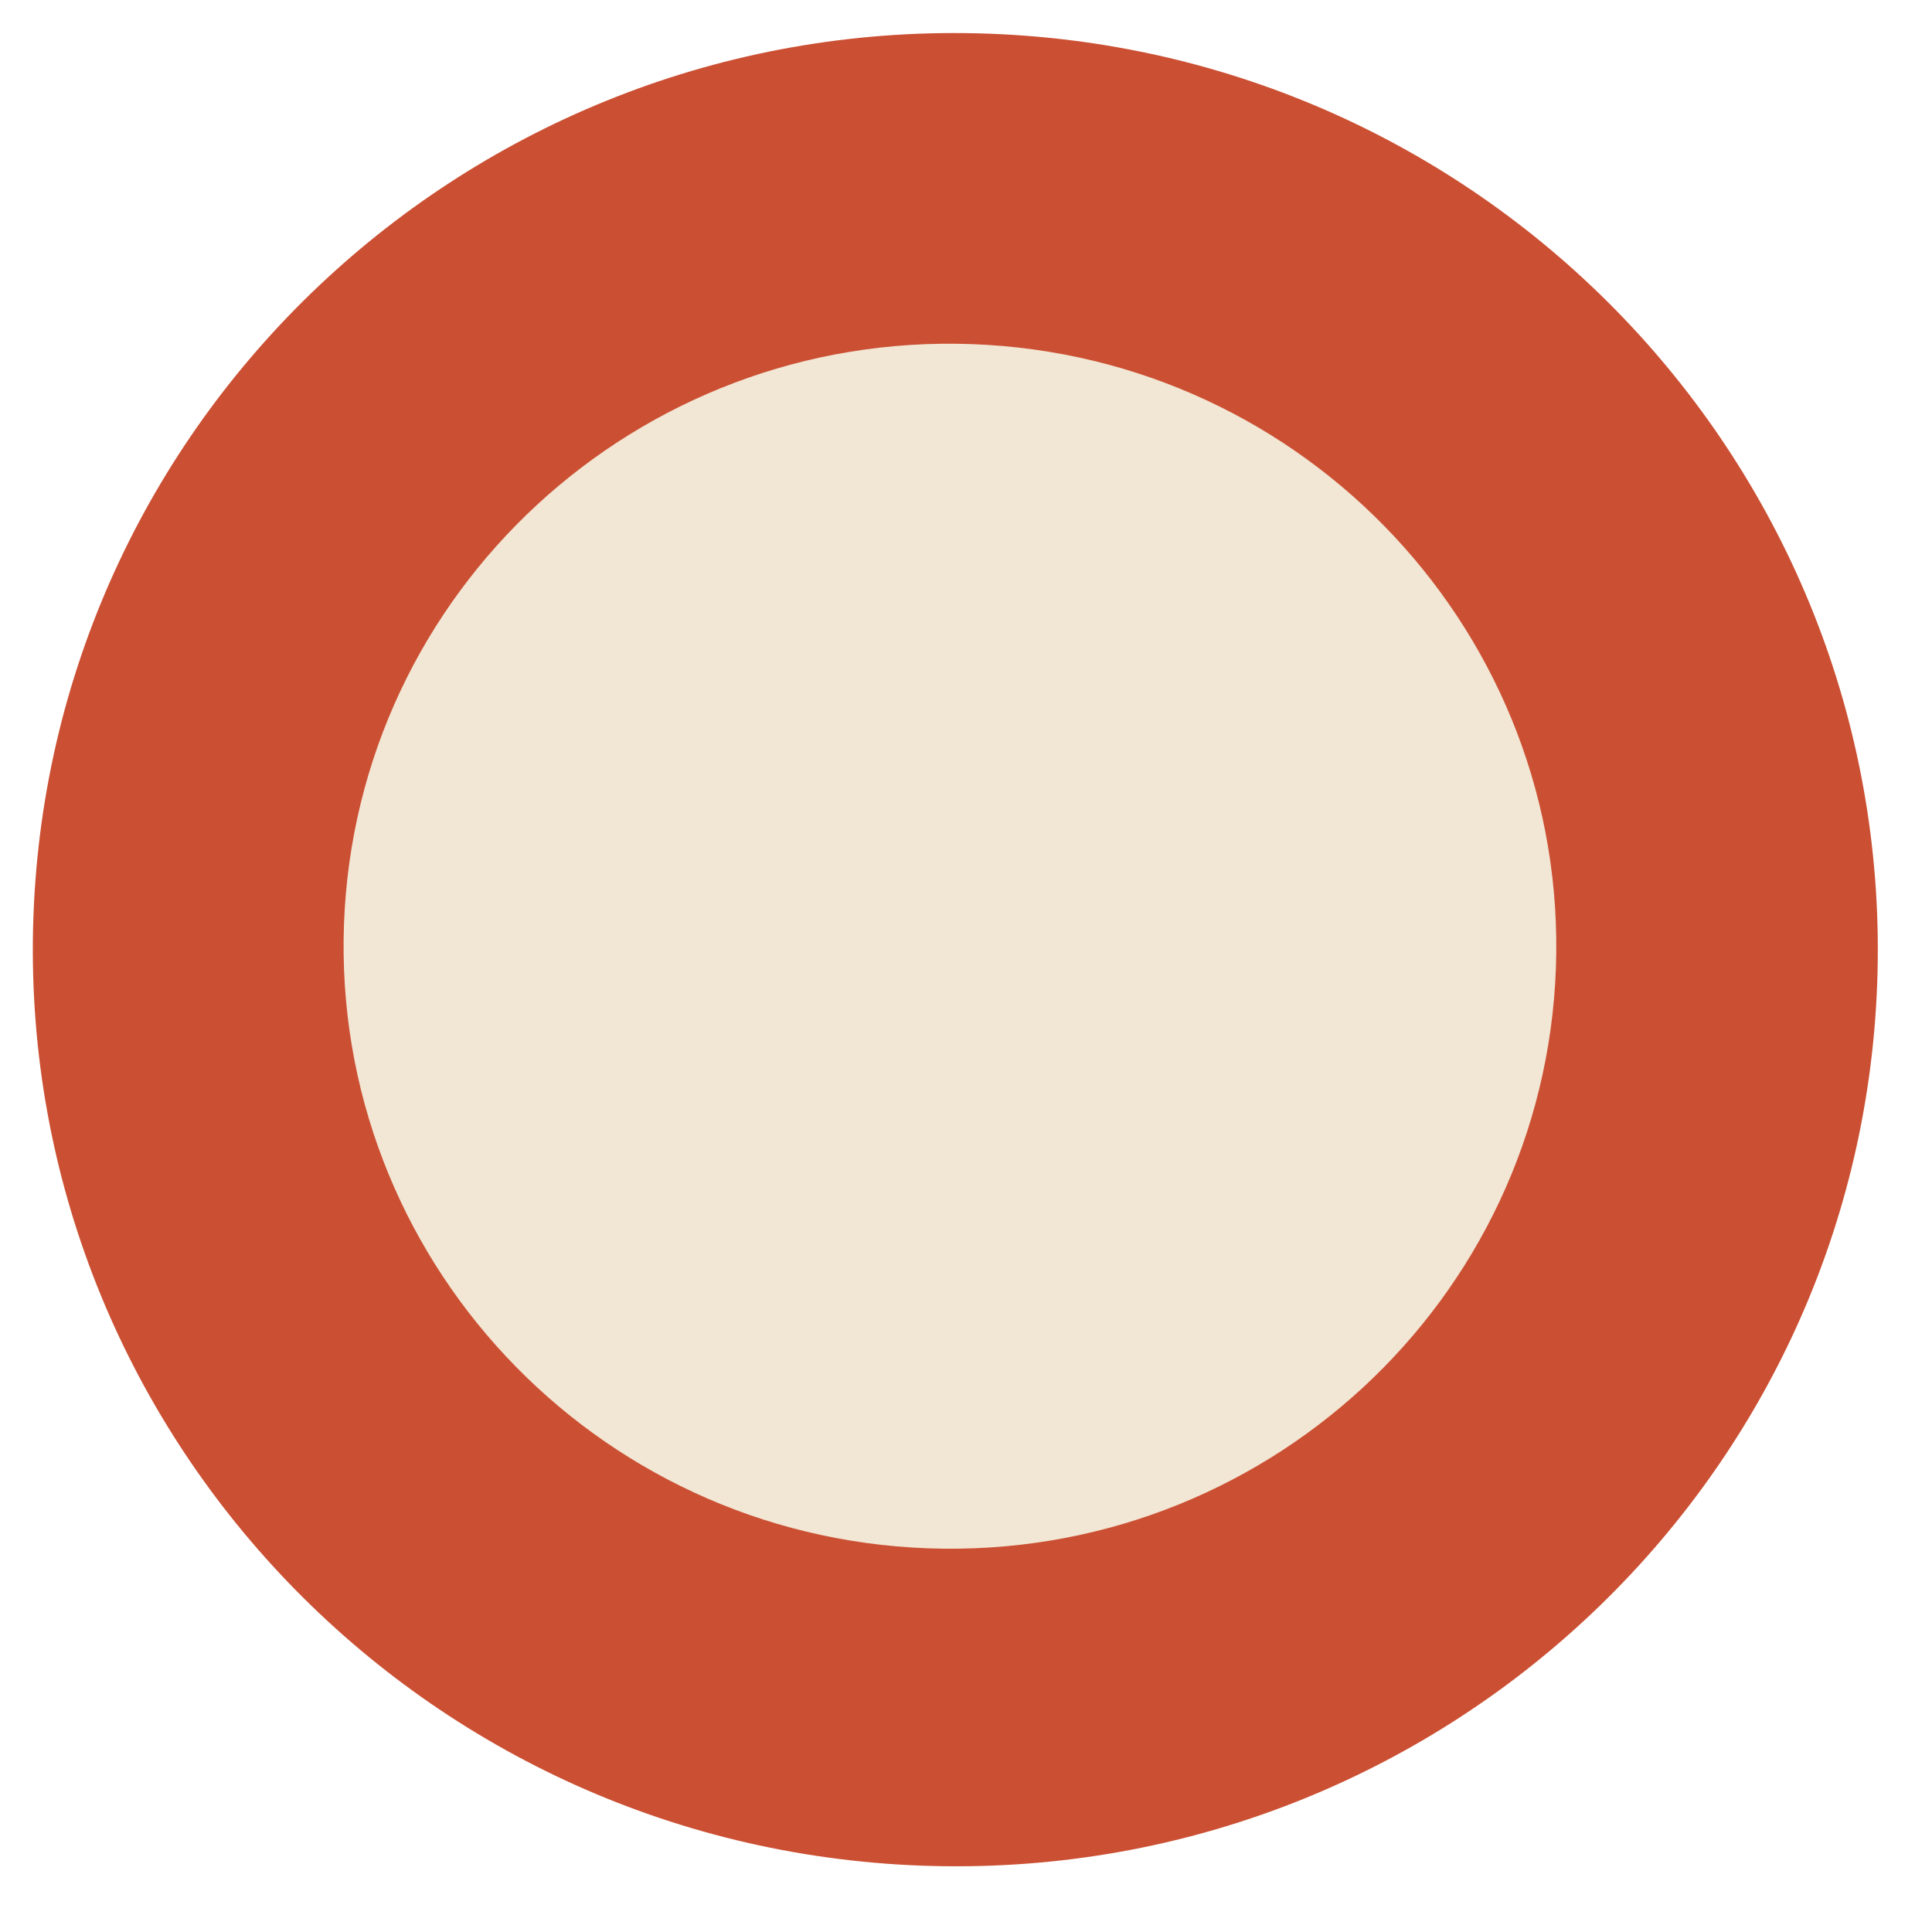 <?xml version="1.0" encoding="UTF-8"?> <svg xmlns="http://www.w3.org/2000/svg" width="42" height="42" viewBox="0 0 42 42" fill="none"> <path d="M20.041 40.558C31.109 40.962 40.407 32.374 40.809 21.376C41.21 10.379 32.563 1.136 21.495 0.732C10.427 0.328 1.128 8.915 0.727 19.913C0.325 30.911 8.973 40.154 20.041 40.558Z" fill="#CB5033"></path> <path d="M20.173 33.659C27.449 33.925 33.56 28.28 33.824 21.051C34.088 13.822 28.404 7.747 21.129 7.481C13.854 7.215 7.742 12.86 7.478 20.089C7.214 27.318 12.898 33.394 20.173 33.659Z" fill="#F2E6D4"></path> </svg> 